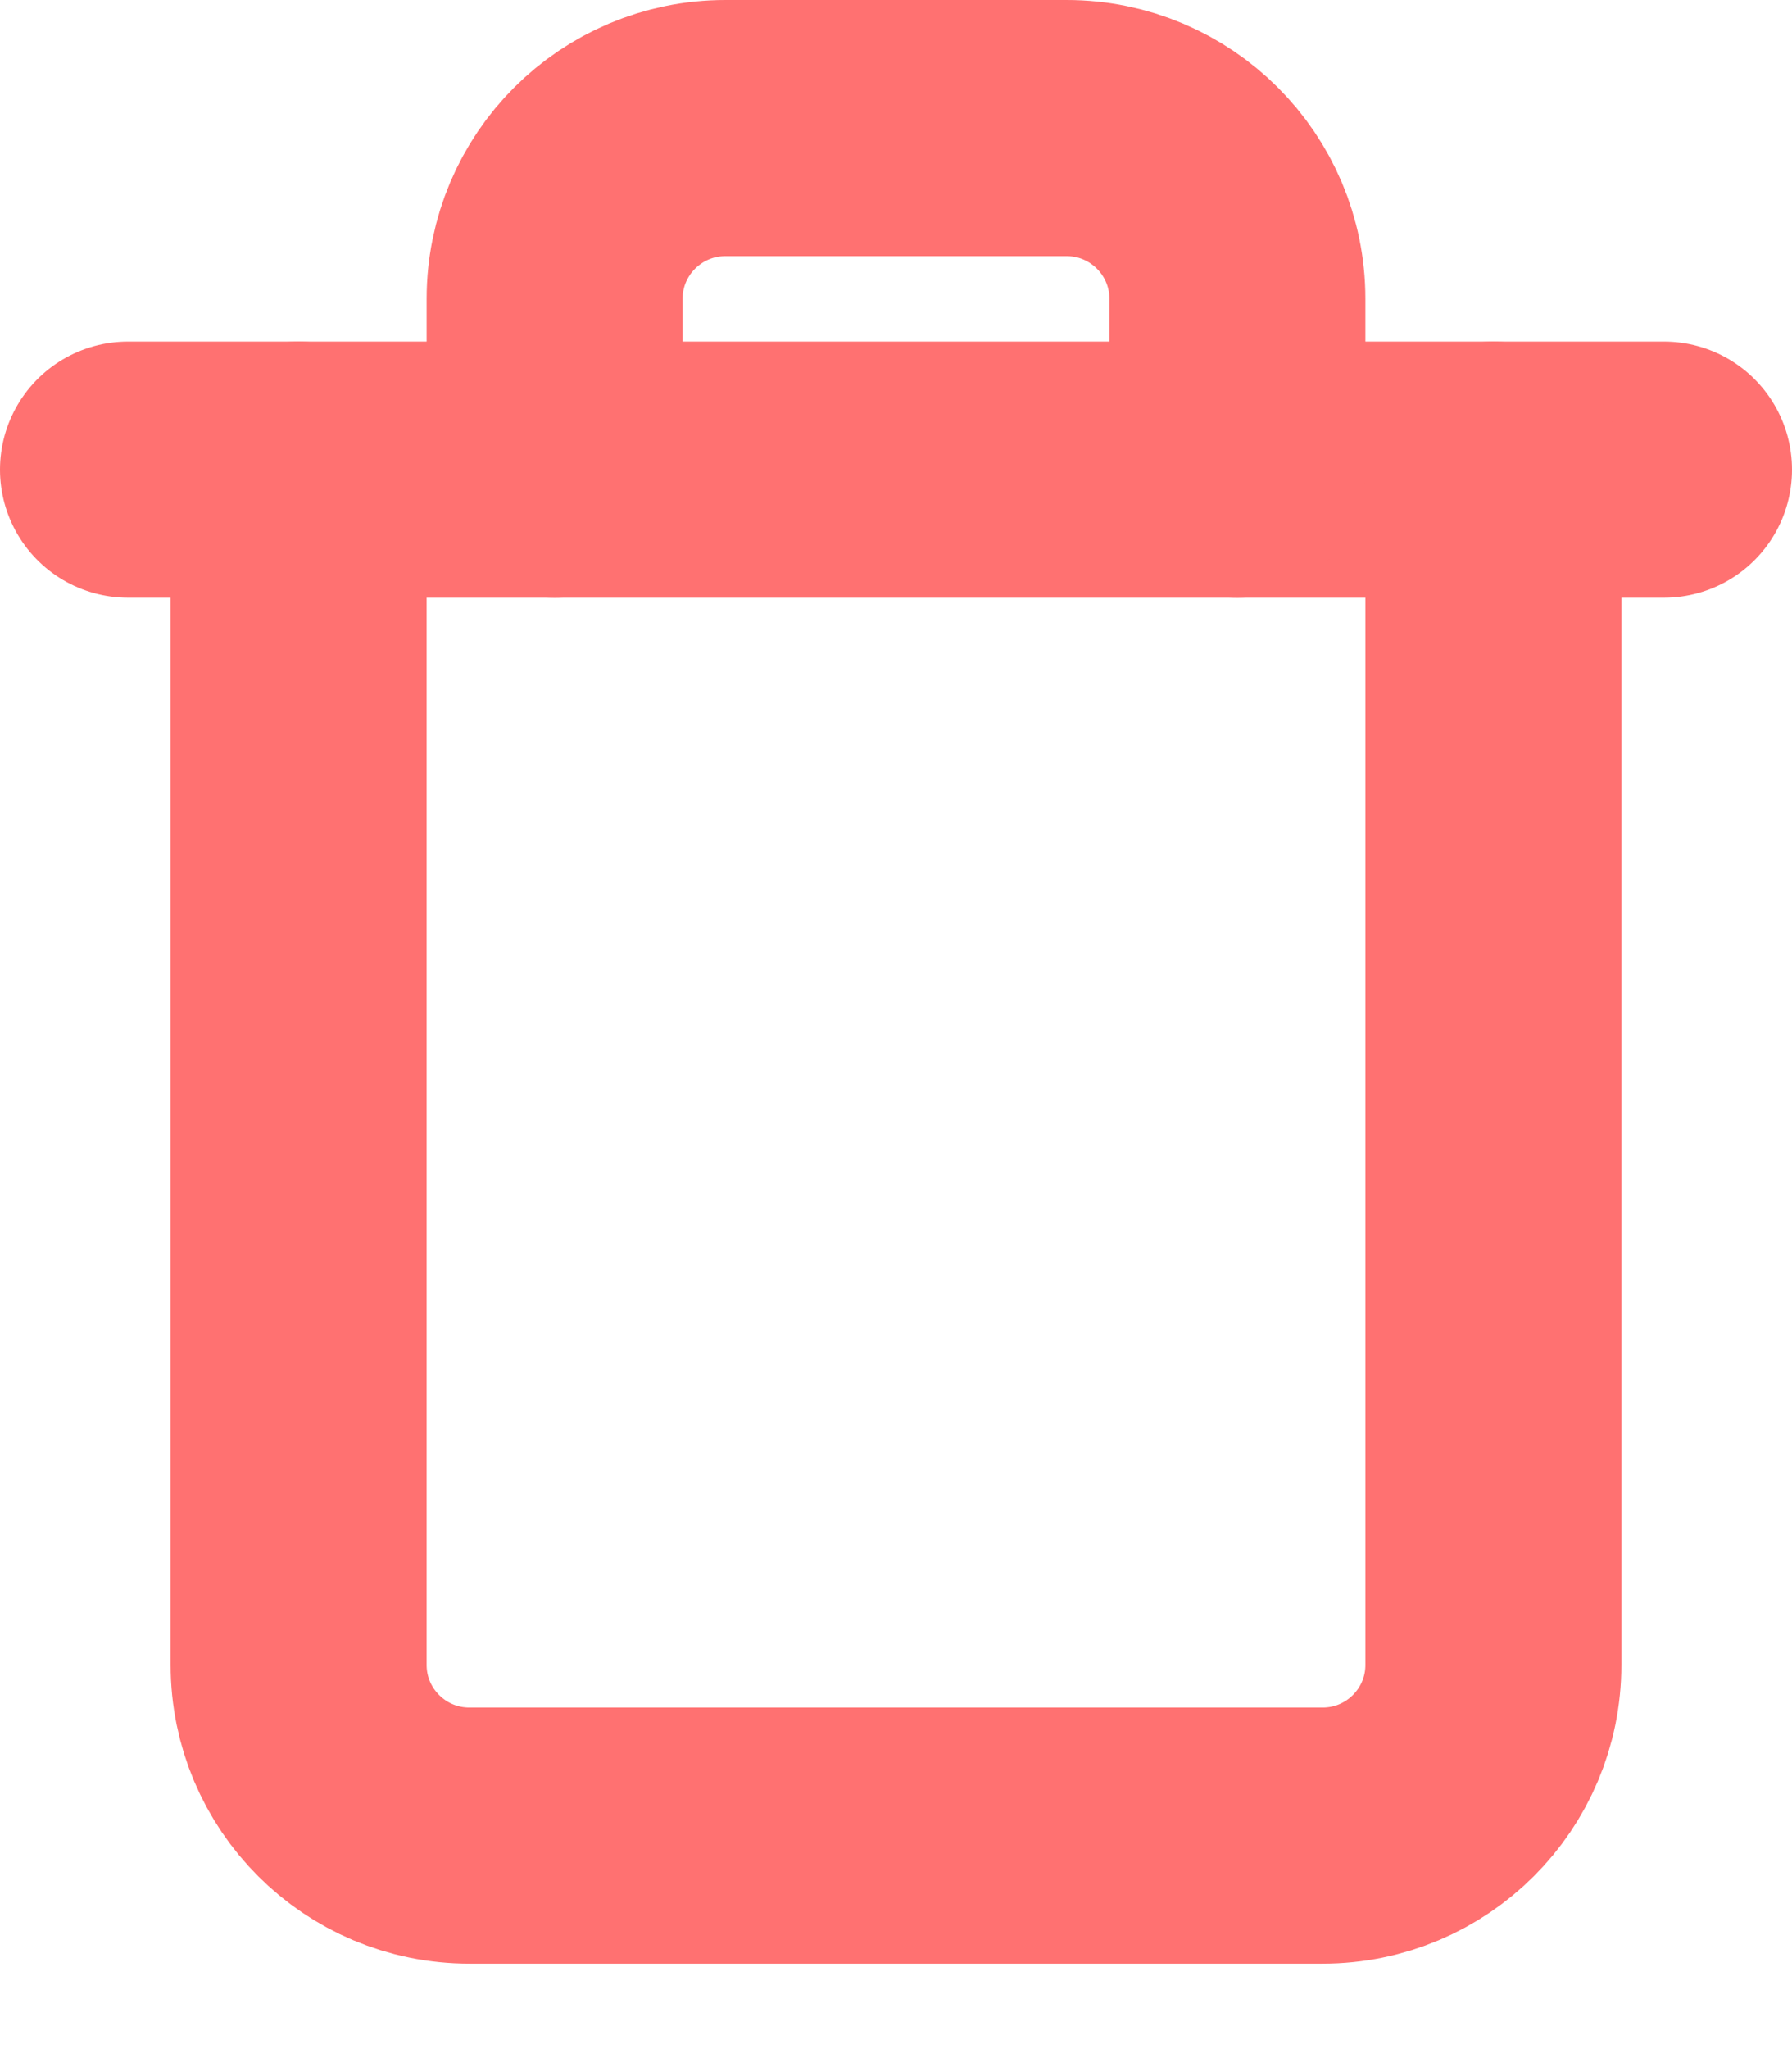 <?xml version="1.0" encoding="UTF-8"?>
<svg width="14px" height="16px" viewBox="0 0 14 16" version="1.1" xmlns="http://www.w3.org/2000/svg" xmlns:xlink="http://www.w3.org/1999/xlink">
    <!-- Generator: Sketch 51.2 (57519) - http://www.bohemiancoding.com/sketch -->
    <title>icon-trash</title>
    <desc>Created with Sketch.</desc>
    <defs></defs>
    <g id="Page-1" stroke="none" stroke-width="1" fill="none" fill-rule="evenodd" stroke-linecap="round" stroke-linejoin="round">
        <g id="All-Apps-5" transform="translate(-809, -1066)" stroke="#FF7171" stroke-width="2">
            <g id="sales-copy-2" transform="translate(161, 926)">
                <g id="Group-2-Copy-2" transform="translate(524, 39)">
                    <g id="cta" transform="translate(104, 91)">
                        <g id="icon-trash" transform="translate(21, 11)">
                            <polyline id="Shape" points="0 2.667 1.333 2.667 12 2.667"></polyline>
                            <path d="M10.667,2.667 L10.667,12 C10.667,12.736 10.07,13.333 9.333,13.333 L2.667,13.333 C1.93,13.333 1.333,12.736 1.333,12 L1.333,2.667 M3.333,2.667 L3.333,1.333 C3.333,0.597 3.93,0 4.667,0 L7.333,0 C8.07,0 8.667,0.597 8.667,1.333 L8.667,2.667" id="Shape"></path>
                        </g>
                    </g>
                </g>
            </g>
        </g>
    </g>
</svg>